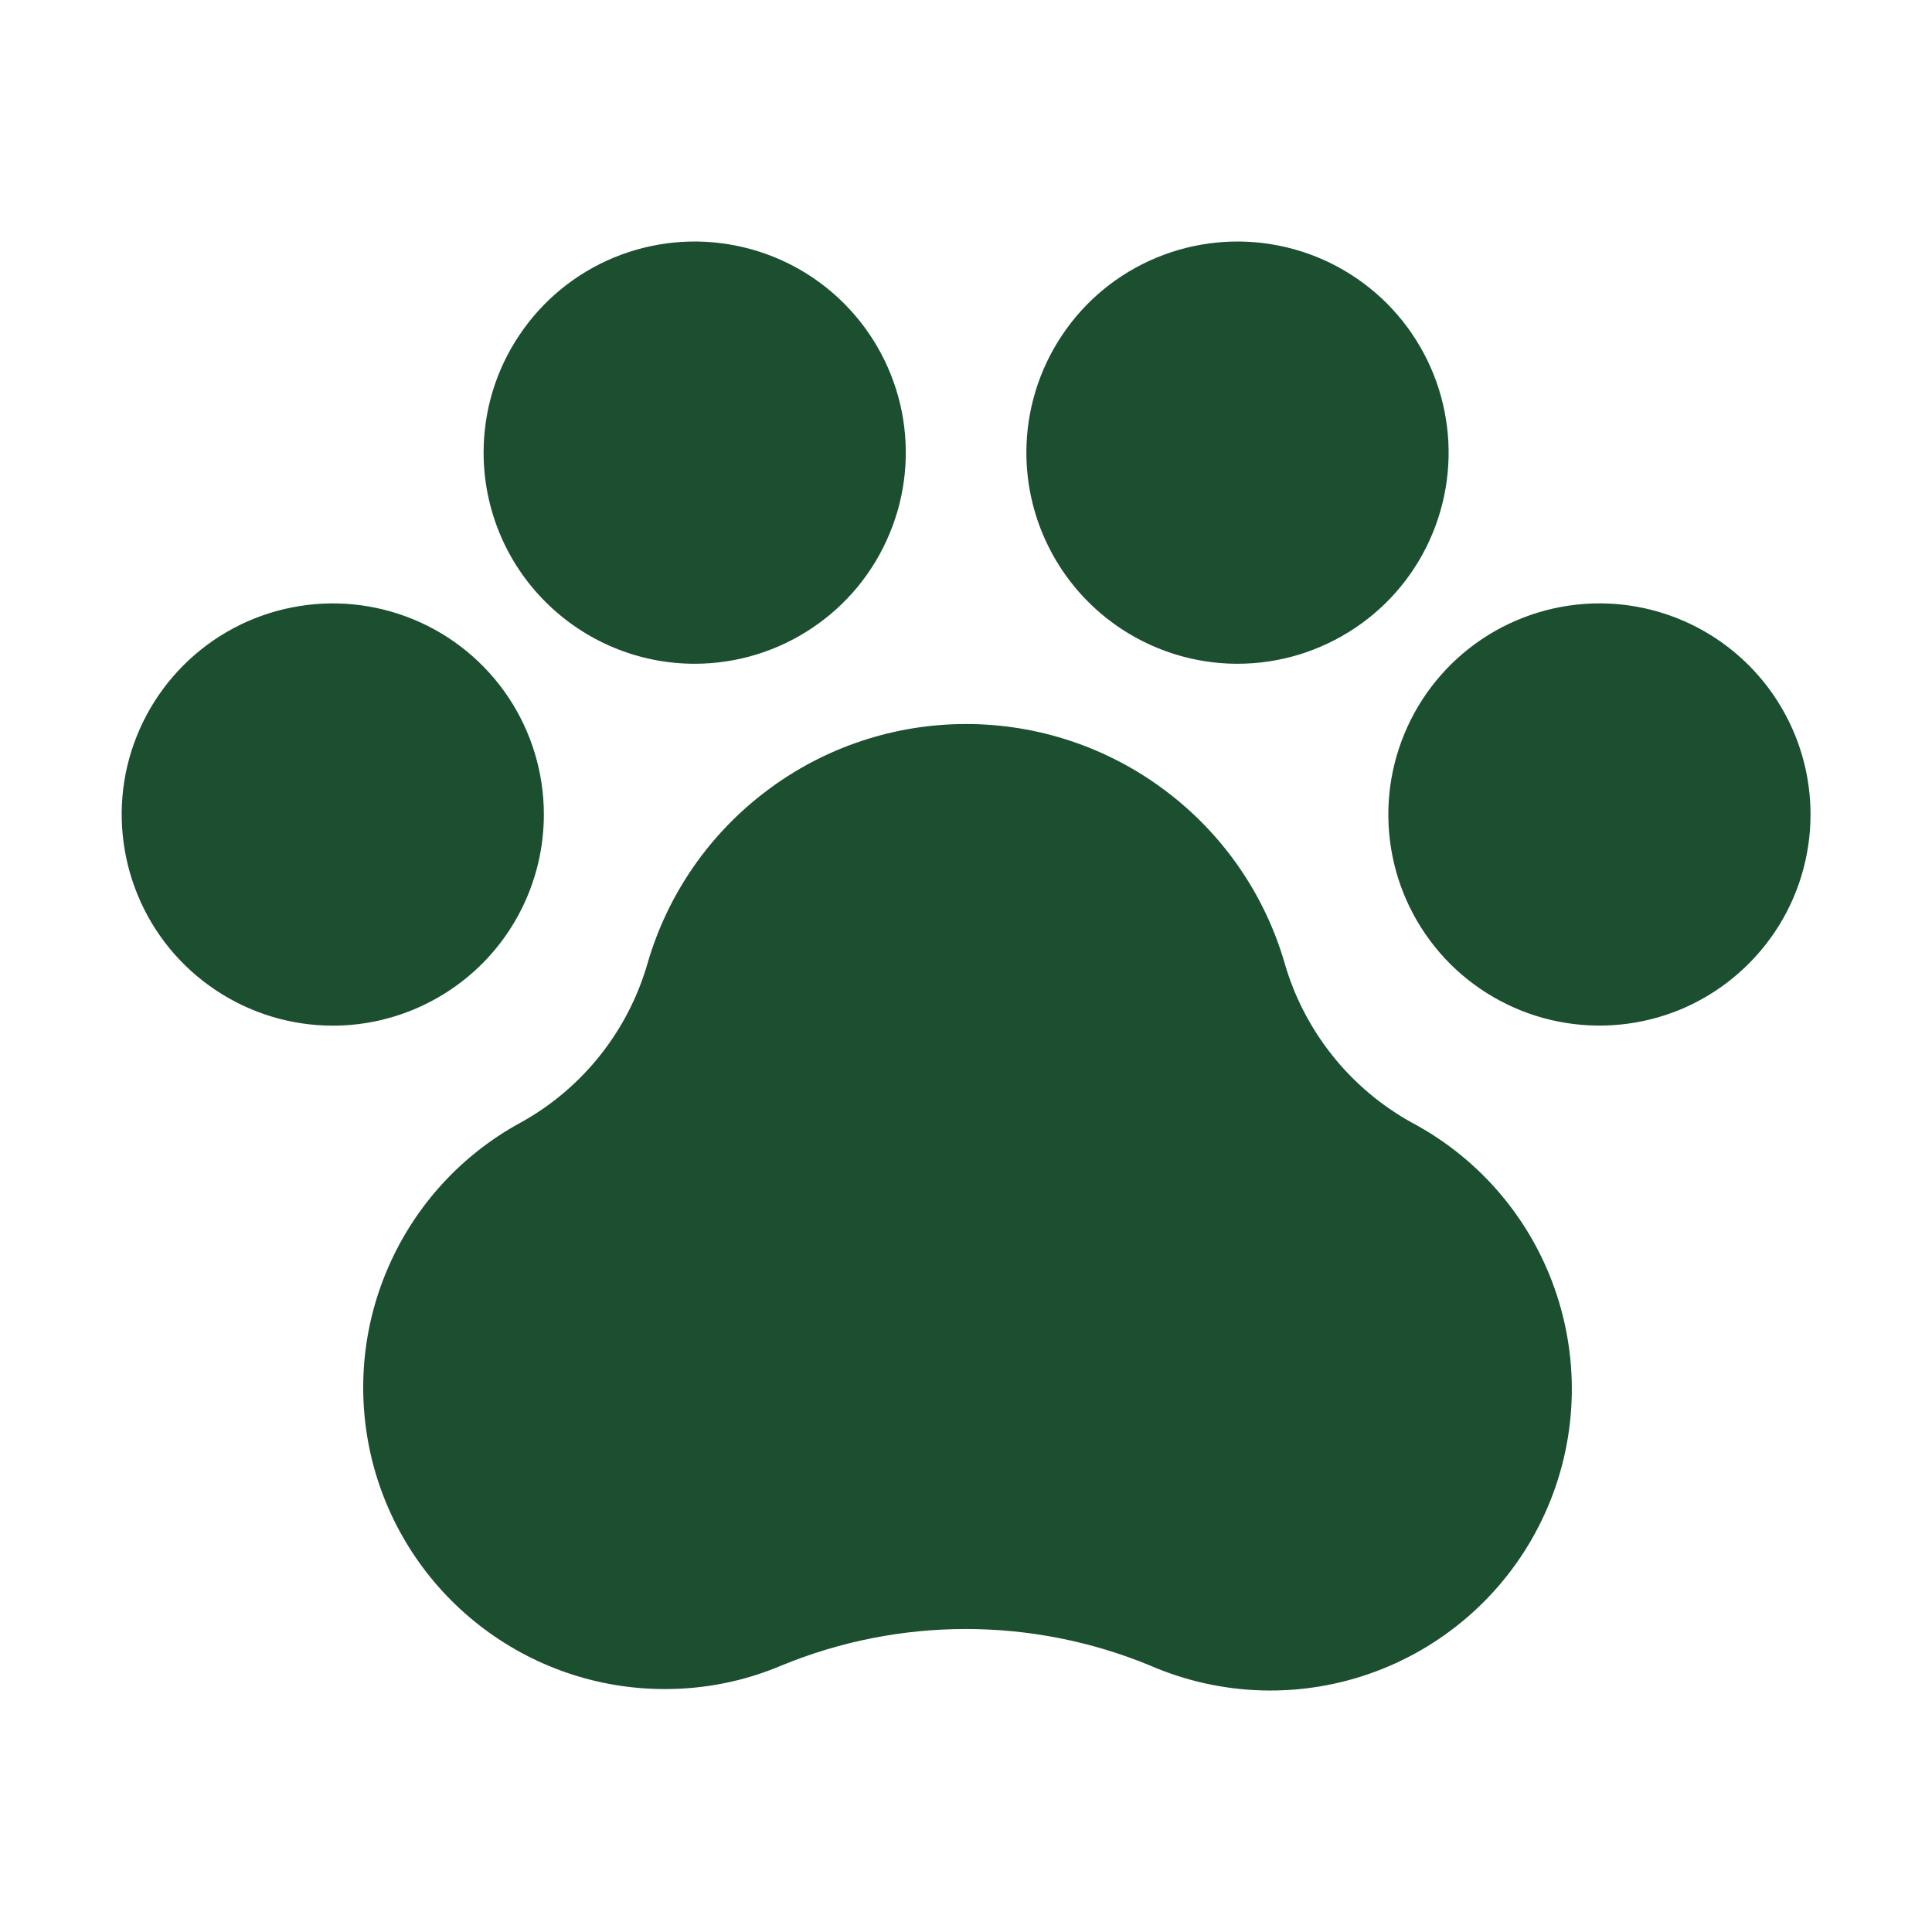 <svg width="16" height="16" viewBox="0 0 16 16" fill="none" xmlns="http://www.w3.org/2000/svg">
<path d="M14.994 6.745C14.994 7.091 14.892 7.429 14.699 7.717C14.507 8.004 14.234 8.228 13.915 8.361C13.595 8.493 13.244 8.527 12.905 8.46C12.566 8.393 12.254 8.226 12.009 7.982C11.765 7.737 11.598 7.426 11.531 7.086C11.464 6.747 11.498 6.396 11.631 6.076C11.763 5.757 11.987 5.484 12.274 5.292C12.562 5.1 12.9 4.997 13.246 4.997C13.709 4.997 14.154 5.181 14.482 5.509C14.81 5.837 14.994 6.282 14.994 6.745ZM4.504 6.745C4.504 6.4 4.402 6.062 4.21 5.774C4.018 5.487 3.745 5.262 3.425 5.13C3.106 4.998 2.754 4.963 2.415 5.031C2.076 5.098 1.764 5.265 1.52 5.509C1.275 5.754 1.109 6.065 1.041 6.404C0.974 6.743 1.009 7.095 1.141 7.414C1.273 7.734 1.497 8.007 1.785 8.199C2.072 8.391 2.41 8.494 2.756 8.494C3.22 8.494 3.664 8.309 3.992 7.982C4.32 7.654 4.504 7.209 4.504 6.745ZM5.753 5.497C6.099 5.497 6.437 5.394 6.724 5.202C7.012 5.01 7.236 4.737 7.368 4.417C7.501 4.098 7.535 3.746 7.468 3.407C7.4 3.068 7.234 2.757 6.989 2.512C6.745 2.268 6.433 2.101 6.094 2.034C5.755 1.966 5.404 2.001 5.084 2.133C4.765 2.265 4.492 2.489 4.3 2.777C4.107 3.064 4.005 3.402 4.005 3.748C4.005 4.212 4.189 4.657 4.517 4.984C4.845 5.312 5.289 5.497 5.753 5.497ZM10.249 5.497C10.595 5.497 10.932 5.394 11.22 5.202C11.508 5.01 11.732 4.737 11.864 4.417C11.996 4.098 12.031 3.746 11.963 3.407C11.896 3.068 11.729 2.757 11.485 2.512C11.24 2.268 10.929 2.101 10.59 2.034C10.251 1.966 9.899 2.001 9.58 2.133C9.26 2.265 8.987 2.489 8.795 2.777C8.603 3.064 8.5 3.402 8.5 3.748C8.5 4.212 8.685 4.657 9.012 4.984C9.34 5.312 9.785 5.497 10.249 5.497ZM11.692 9.297C11.439 9.157 11.215 8.968 11.034 8.741C10.854 8.515 10.719 8.255 10.639 7.977C10.473 7.405 10.126 6.904 9.65 6.547C9.174 6.189 8.596 5.996 8.001 5.996C7.406 5.996 6.827 6.189 6.352 6.547C5.876 6.904 5.529 7.405 5.363 7.977C5.202 8.537 4.826 9.011 4.317 9.294C3.828 9.558 3.442 9.978 3.219 10.487C2.995 10.995 2.948 11.564 3.084 12.103C3.22 12.641 3.532 13.119 3.97 13.46C4.408 13.802 4.948 13.988 5.503 13.988C5.836 13.989 6.166 13.923 6.472 13.793C7.45 13.39 8.547 13.39 9.524 13.793C10.116 14.05 10.784 14.069 11.389 13.844C11.994 13.619 12.489 13.169 12.769 12.588C13.05 12.006 13.094 11.339 12.893 10.725C12.693 10.112 12.262 9.6 11.692 9.297V9.297Z" fill="#1B4F30"/>
</svg>
